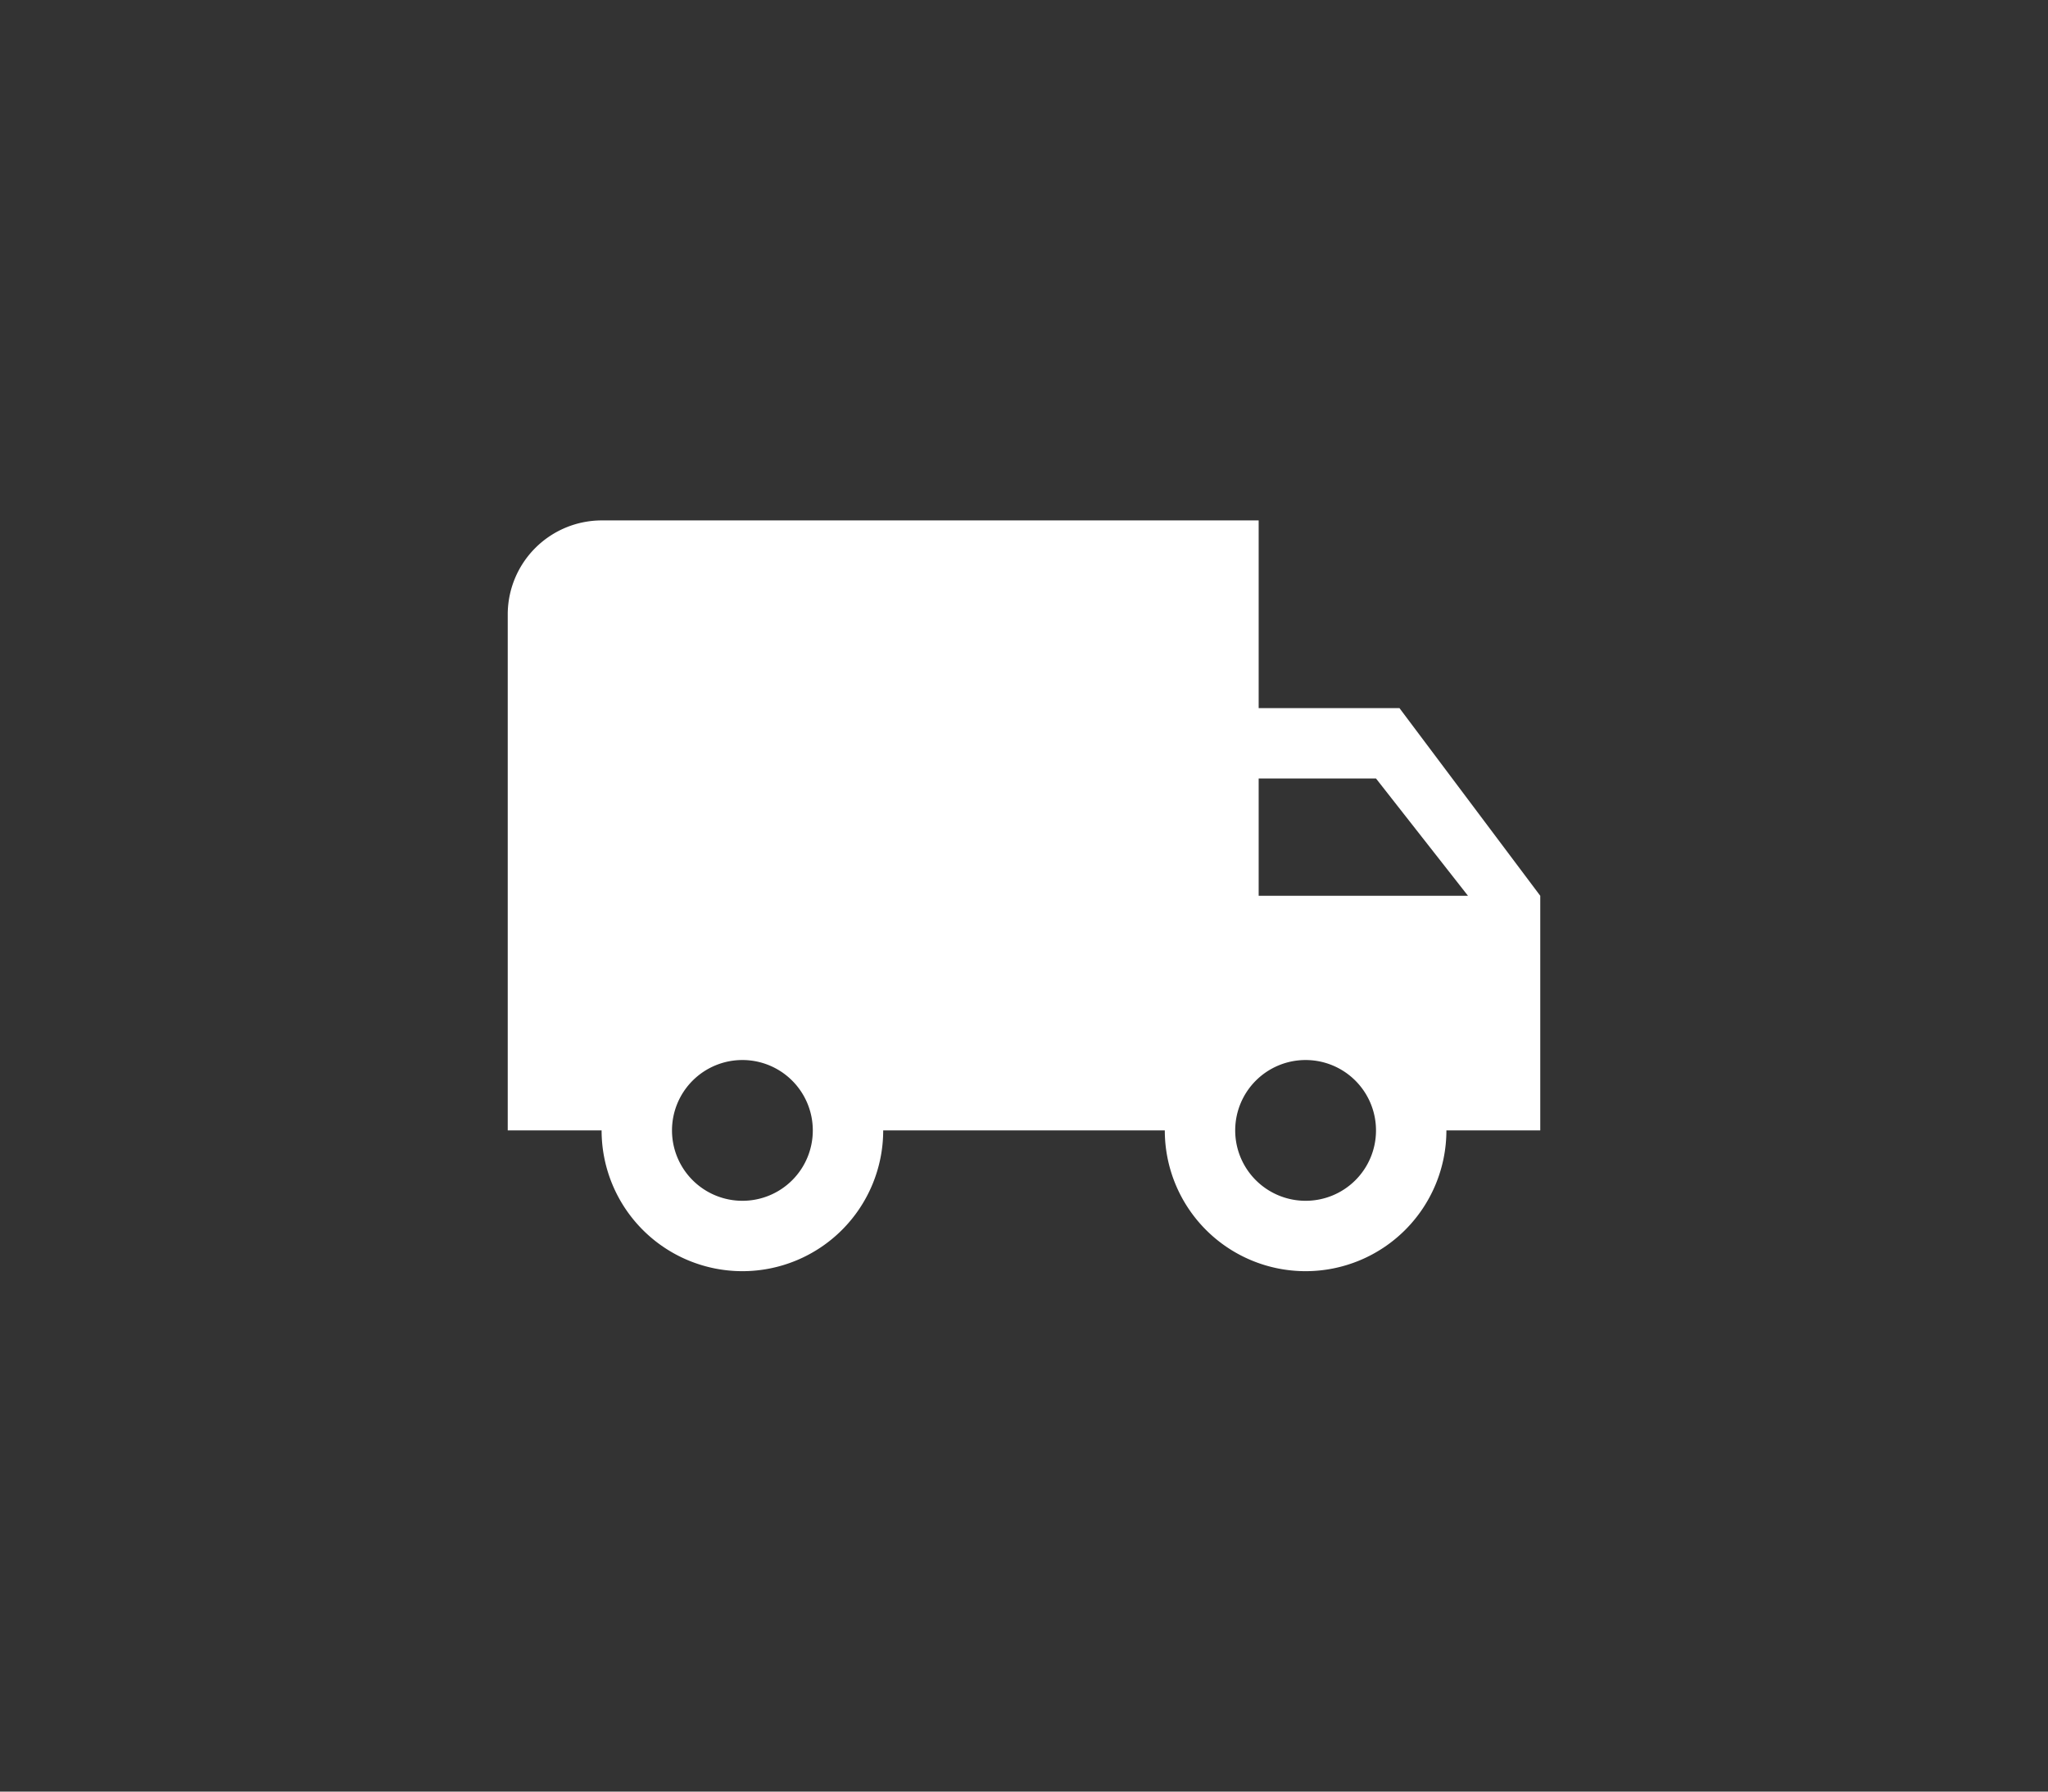 <svg xmlns="http://www.w3.org/2000/svg" viewBox="0 0 48 42">
    <rect x="0" y="0" width="48" height="42" fill="#333333" stroke="none"/>
    <g>
        <rect fill="none" width="48" height="42"/>
        <path fill="#fff"
              d="M30.6,28.15a1.65,1.65,0,1,1,1.65-1.65,1.648,1.648,0,0,1-1.65,1.65m1.65-9.9L34.406,21H29.5V18.25ZM17.4,28.15a1.65,1.65,0,1,1,1.65-1.65,1.648,1.648,0,0,1-1.65,1.65M32.8,16.6H29.5V12.2H14.1a2.206,2.206,0,0,0-2.2,2.2V26.5h2.2a3.3,3.3,0,0,0,6.6,0h6.6a3.3,3.3,0,1,0,6.6,0h2.2V21Z"/>
    </g>
</svg>
